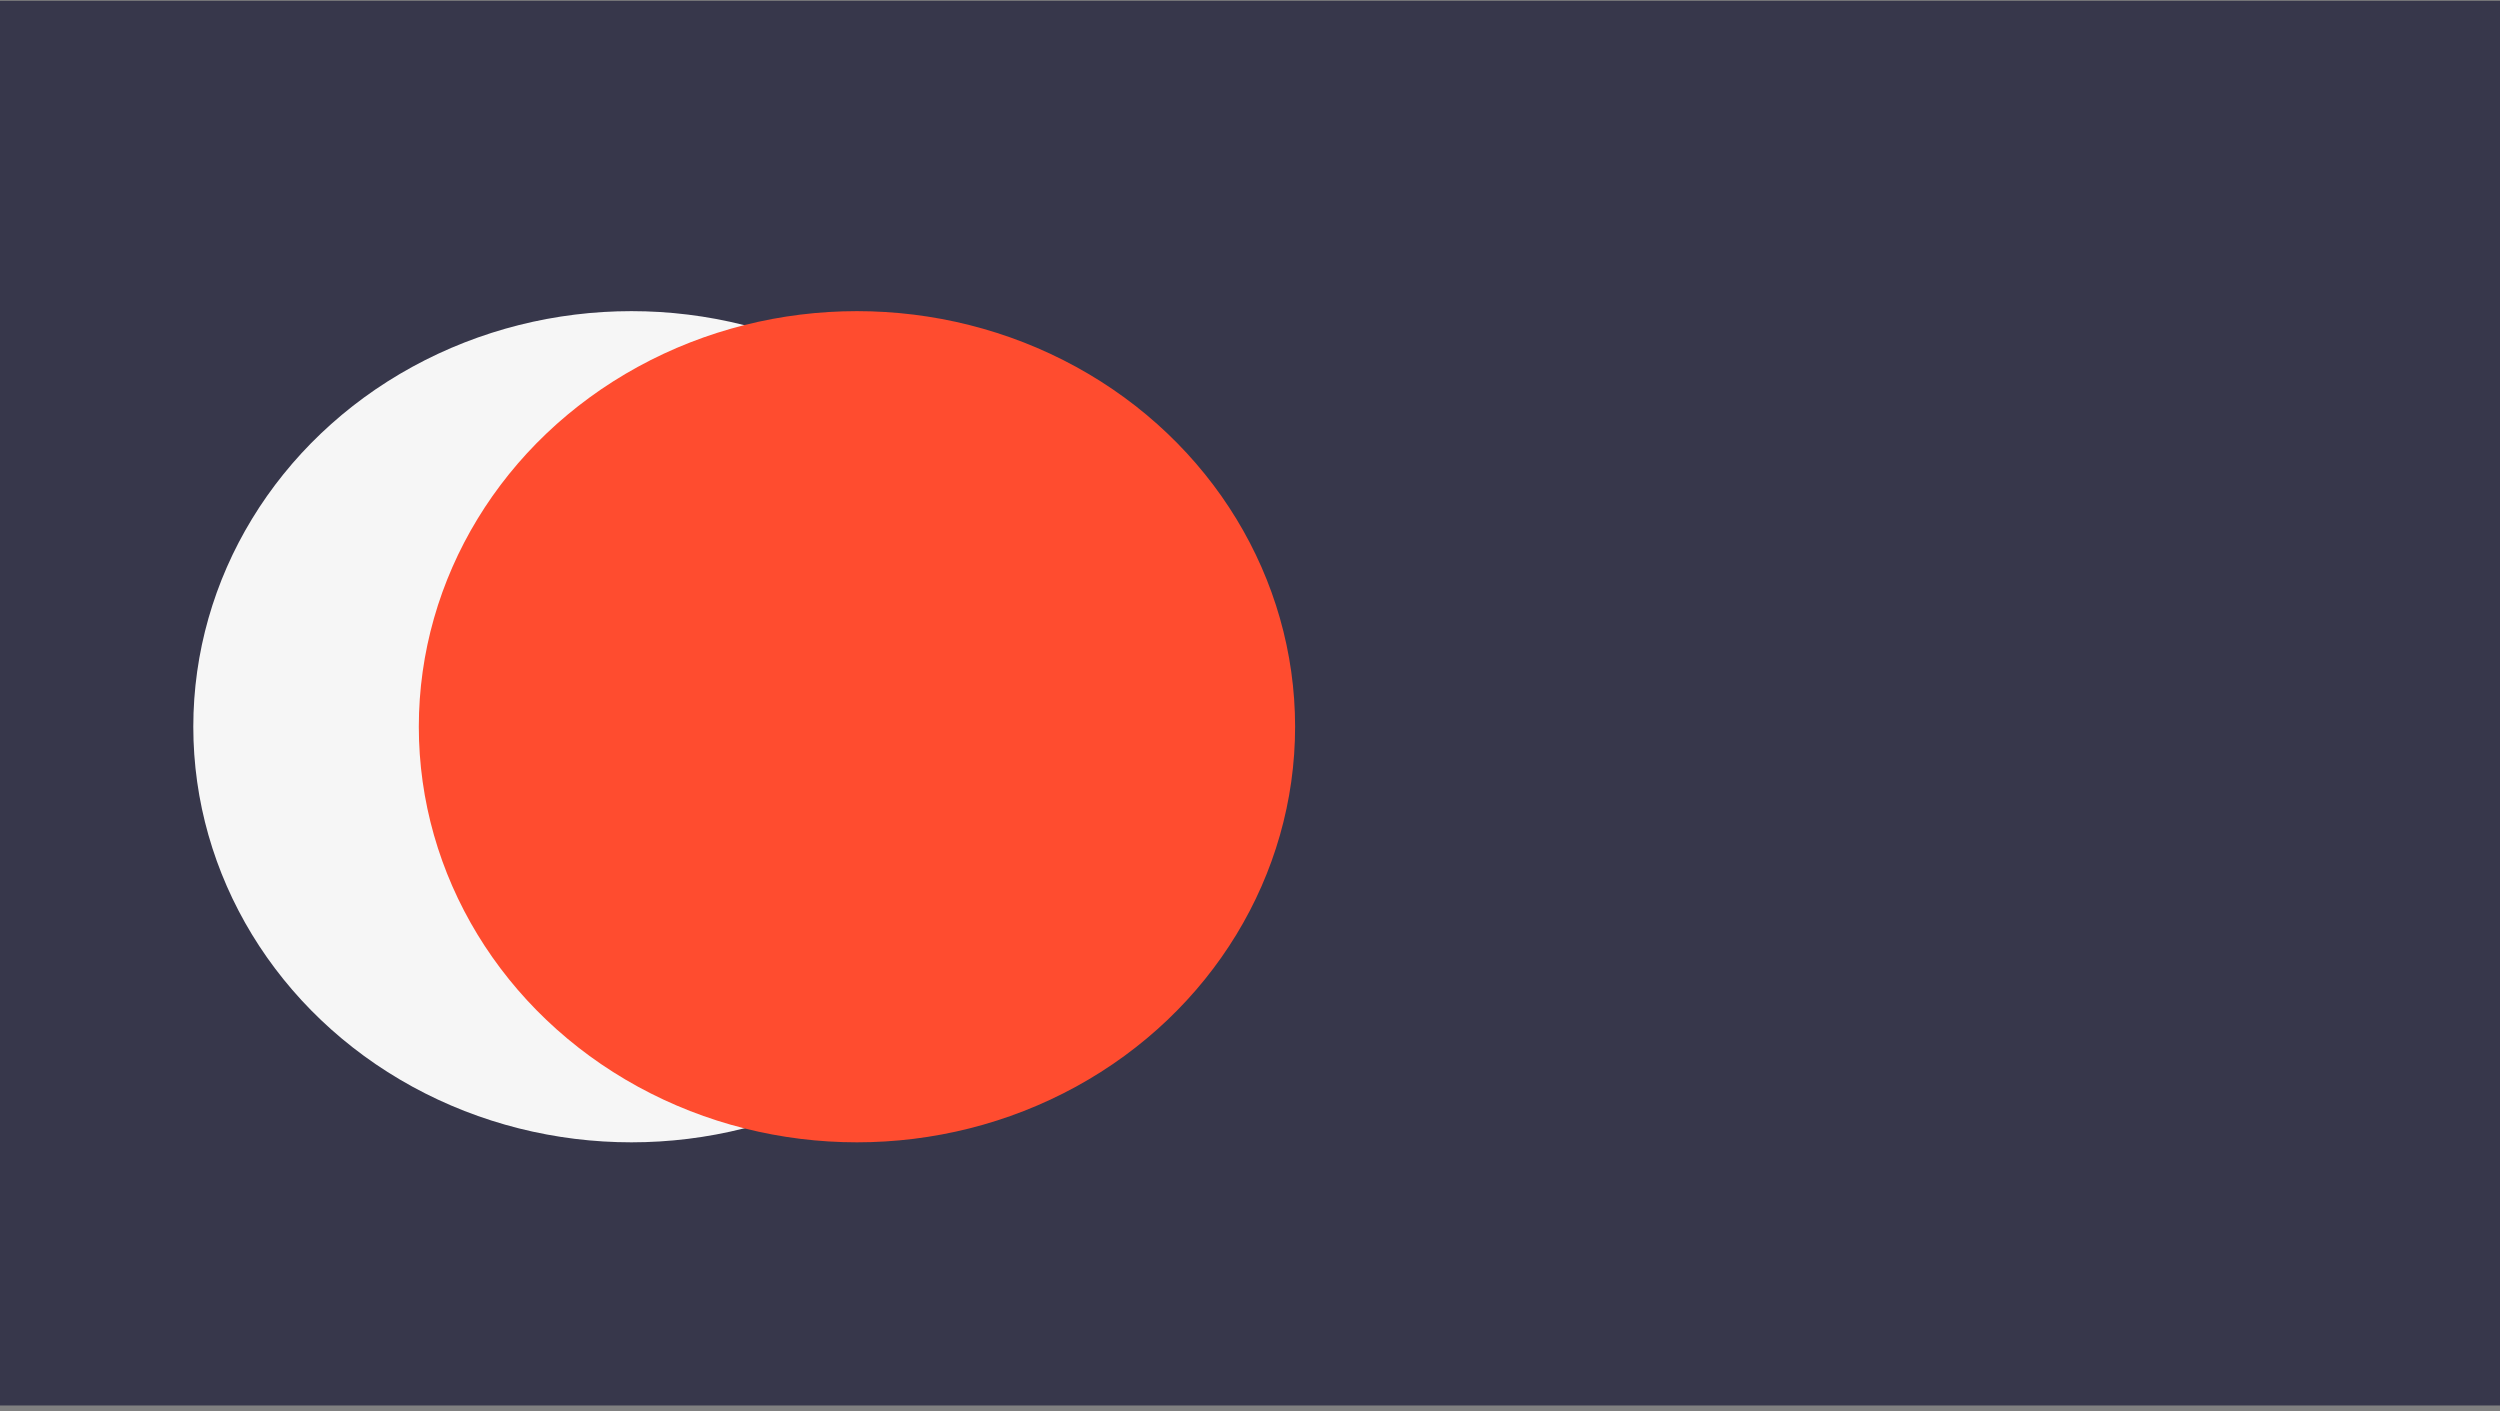 <svg xmlns="http://www.w3.org/2000/svg" width="388" height="219" fill="none"><rect width="100%" height="100%" fill="#808080" stroke="none"/><path fill="#37374B" d="M0 .13h388v218H0z"/><ellipse cx="98" cy="112.789" fill="#F6F6F6" rx="68" ry="64.5"/><ellipse cx="133" cy="112.789" fill="#FF4C2F" rx="68" ry="64.5"/></svg>